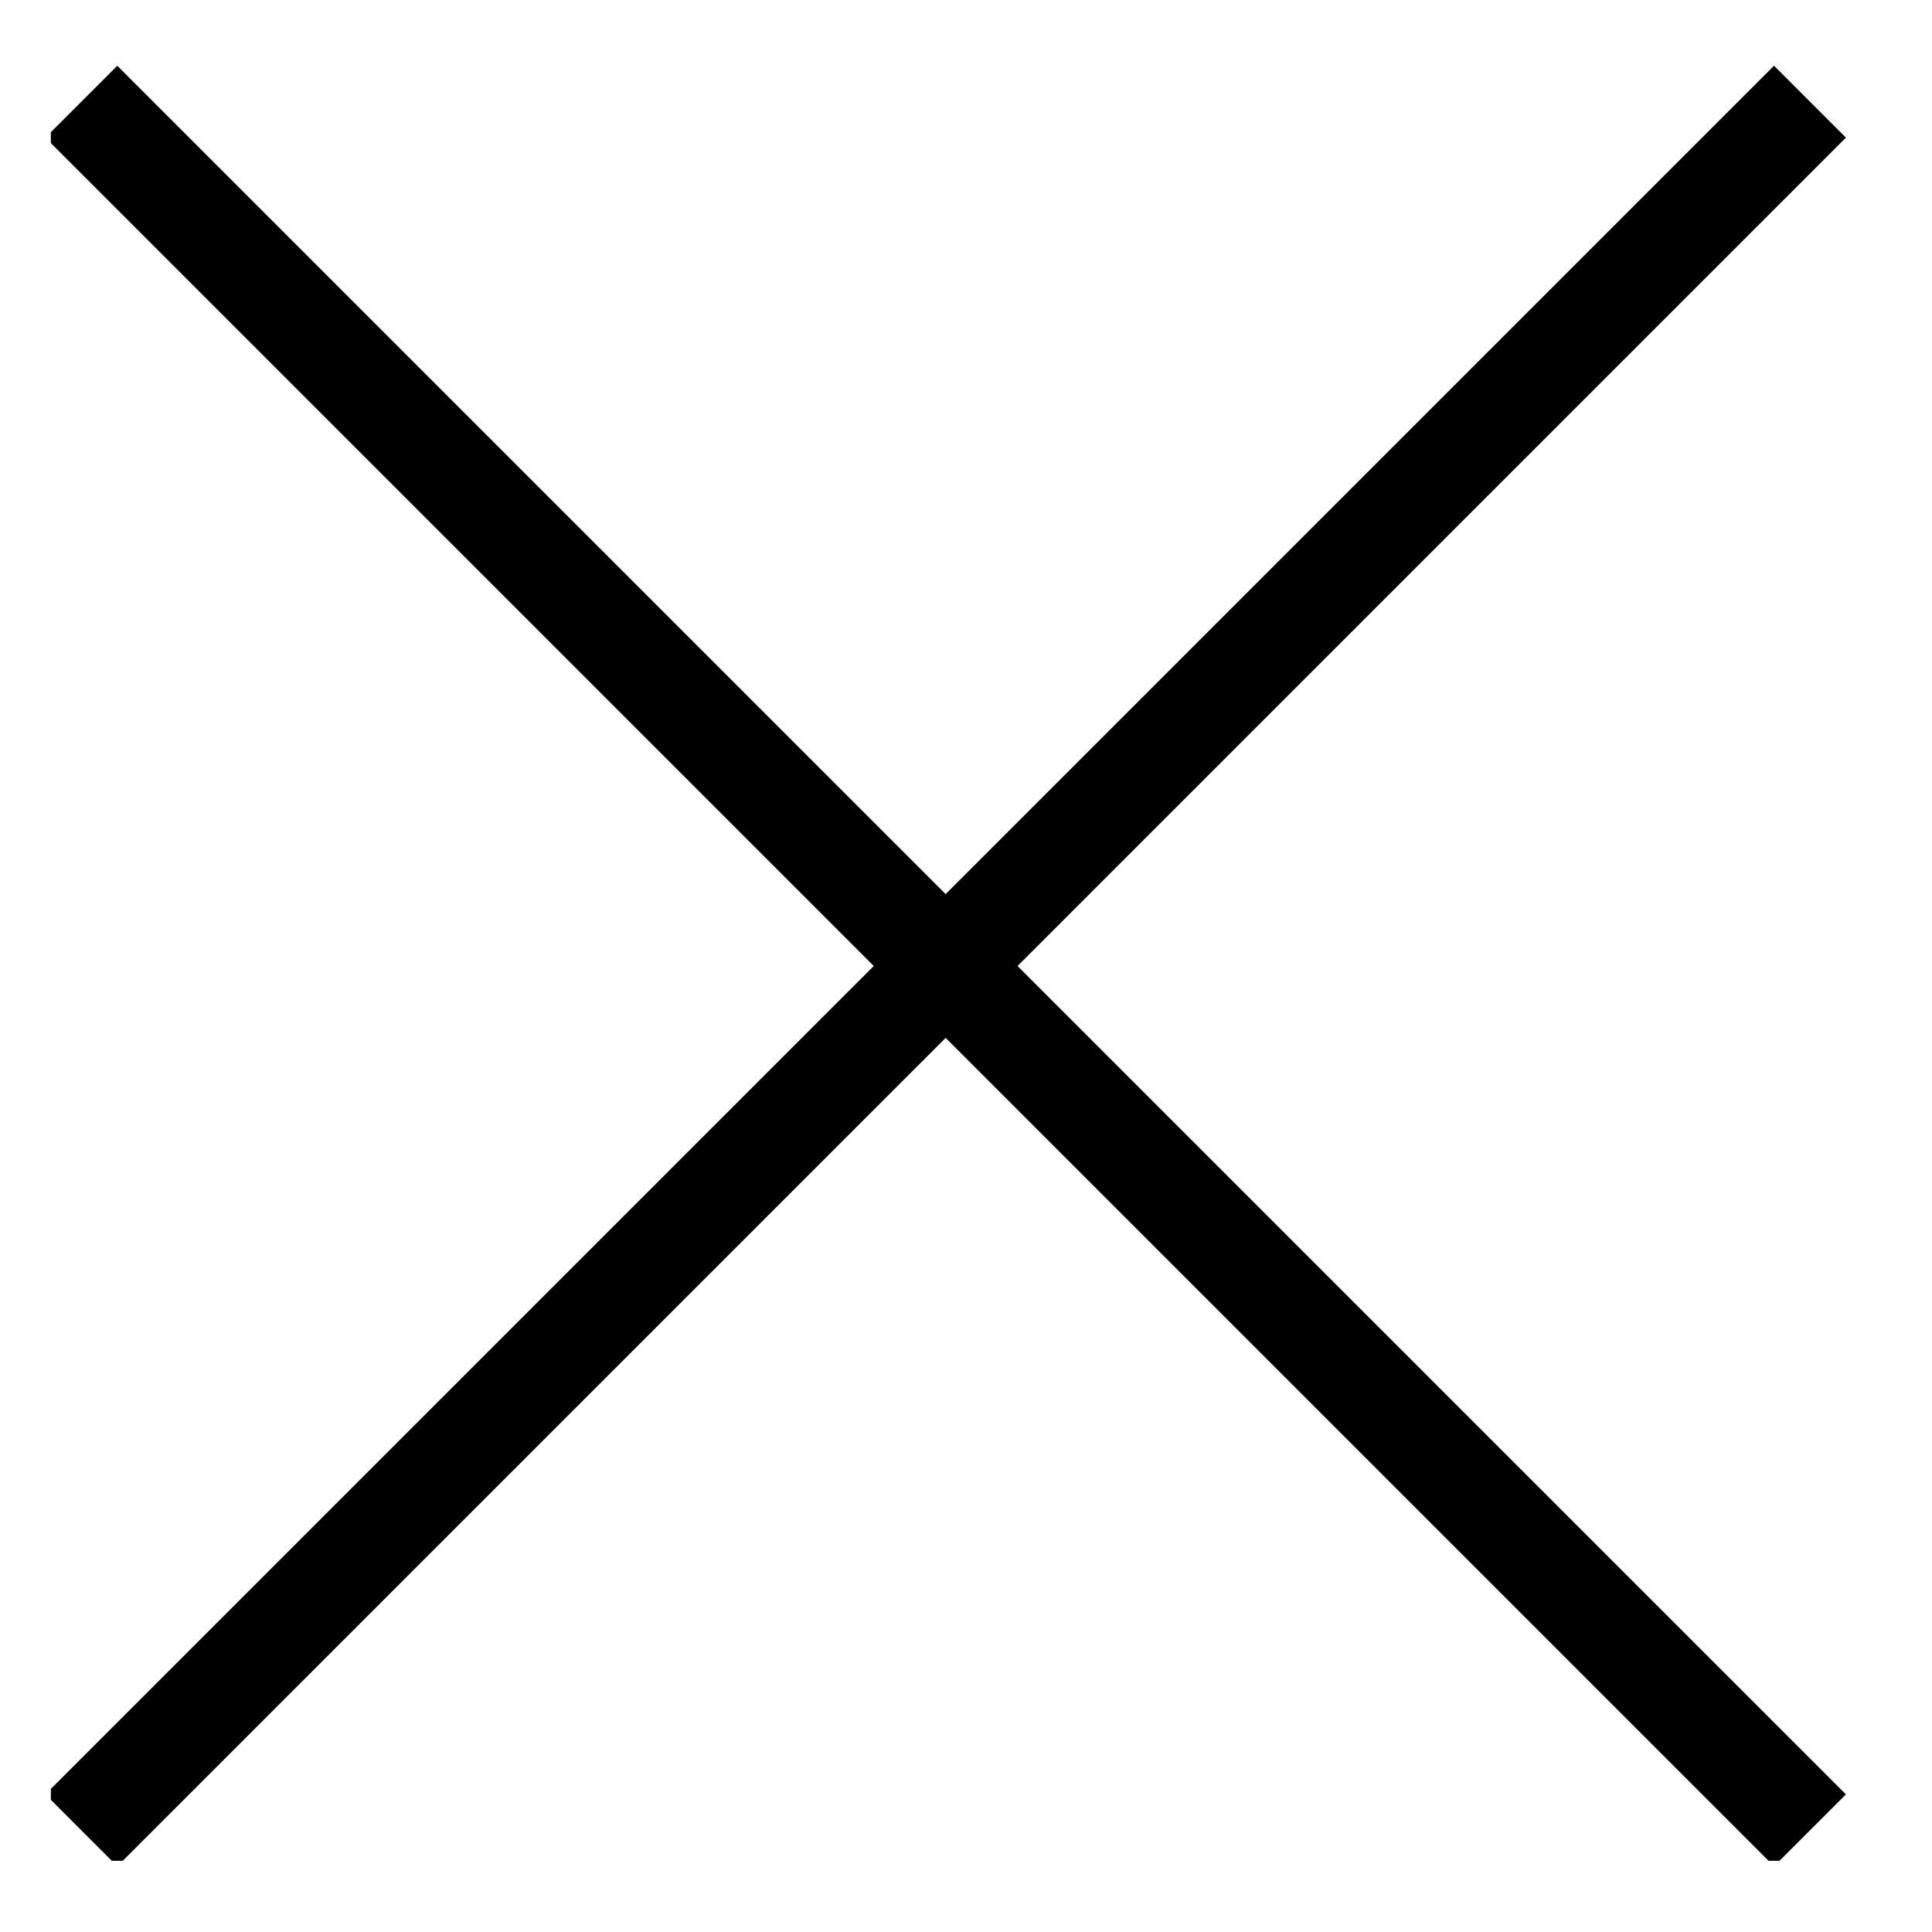 <?xml version="1.0" encoding="utf-8"?>
<!-- Generator: Adobe Illustrator 19.0.1, SVG Export Plug-In . SVG Version: 6.00 Build 0)  -->
<svg version="1.1" id="Слой_1" xmlns="http://www.w3.org/2000/svg" xmlns:xlink="http://www.w3.org/1999/xlink" x="0px" y="0px"
	 viewBox="0 0 19 19" style="enable-background:new 0 0 19 19;" xml:space="preserve">
<style type="text/css">
	.st0{clip-path:url(#SVGID_2_);fill:none;stroke:#000000;}
</style>
<g>
	<defs>
		<rect id="SVGID_1_" x="0.5" y="0.6" width="17.7" height="17.7"/>
	</defs>
	<clipPath id="SVGID_2_">
		<use xlink:href="#SVGID_1_"  style="overflow:visible;"/>
	</clipPath>
	<line class="st0" x1="0.8" y1="1" x2="17.8" y2="18"/>
	<line class="st0" x1="17.8" y1="1" x2="0.8" y2="18"/>
</g>
</svg>
